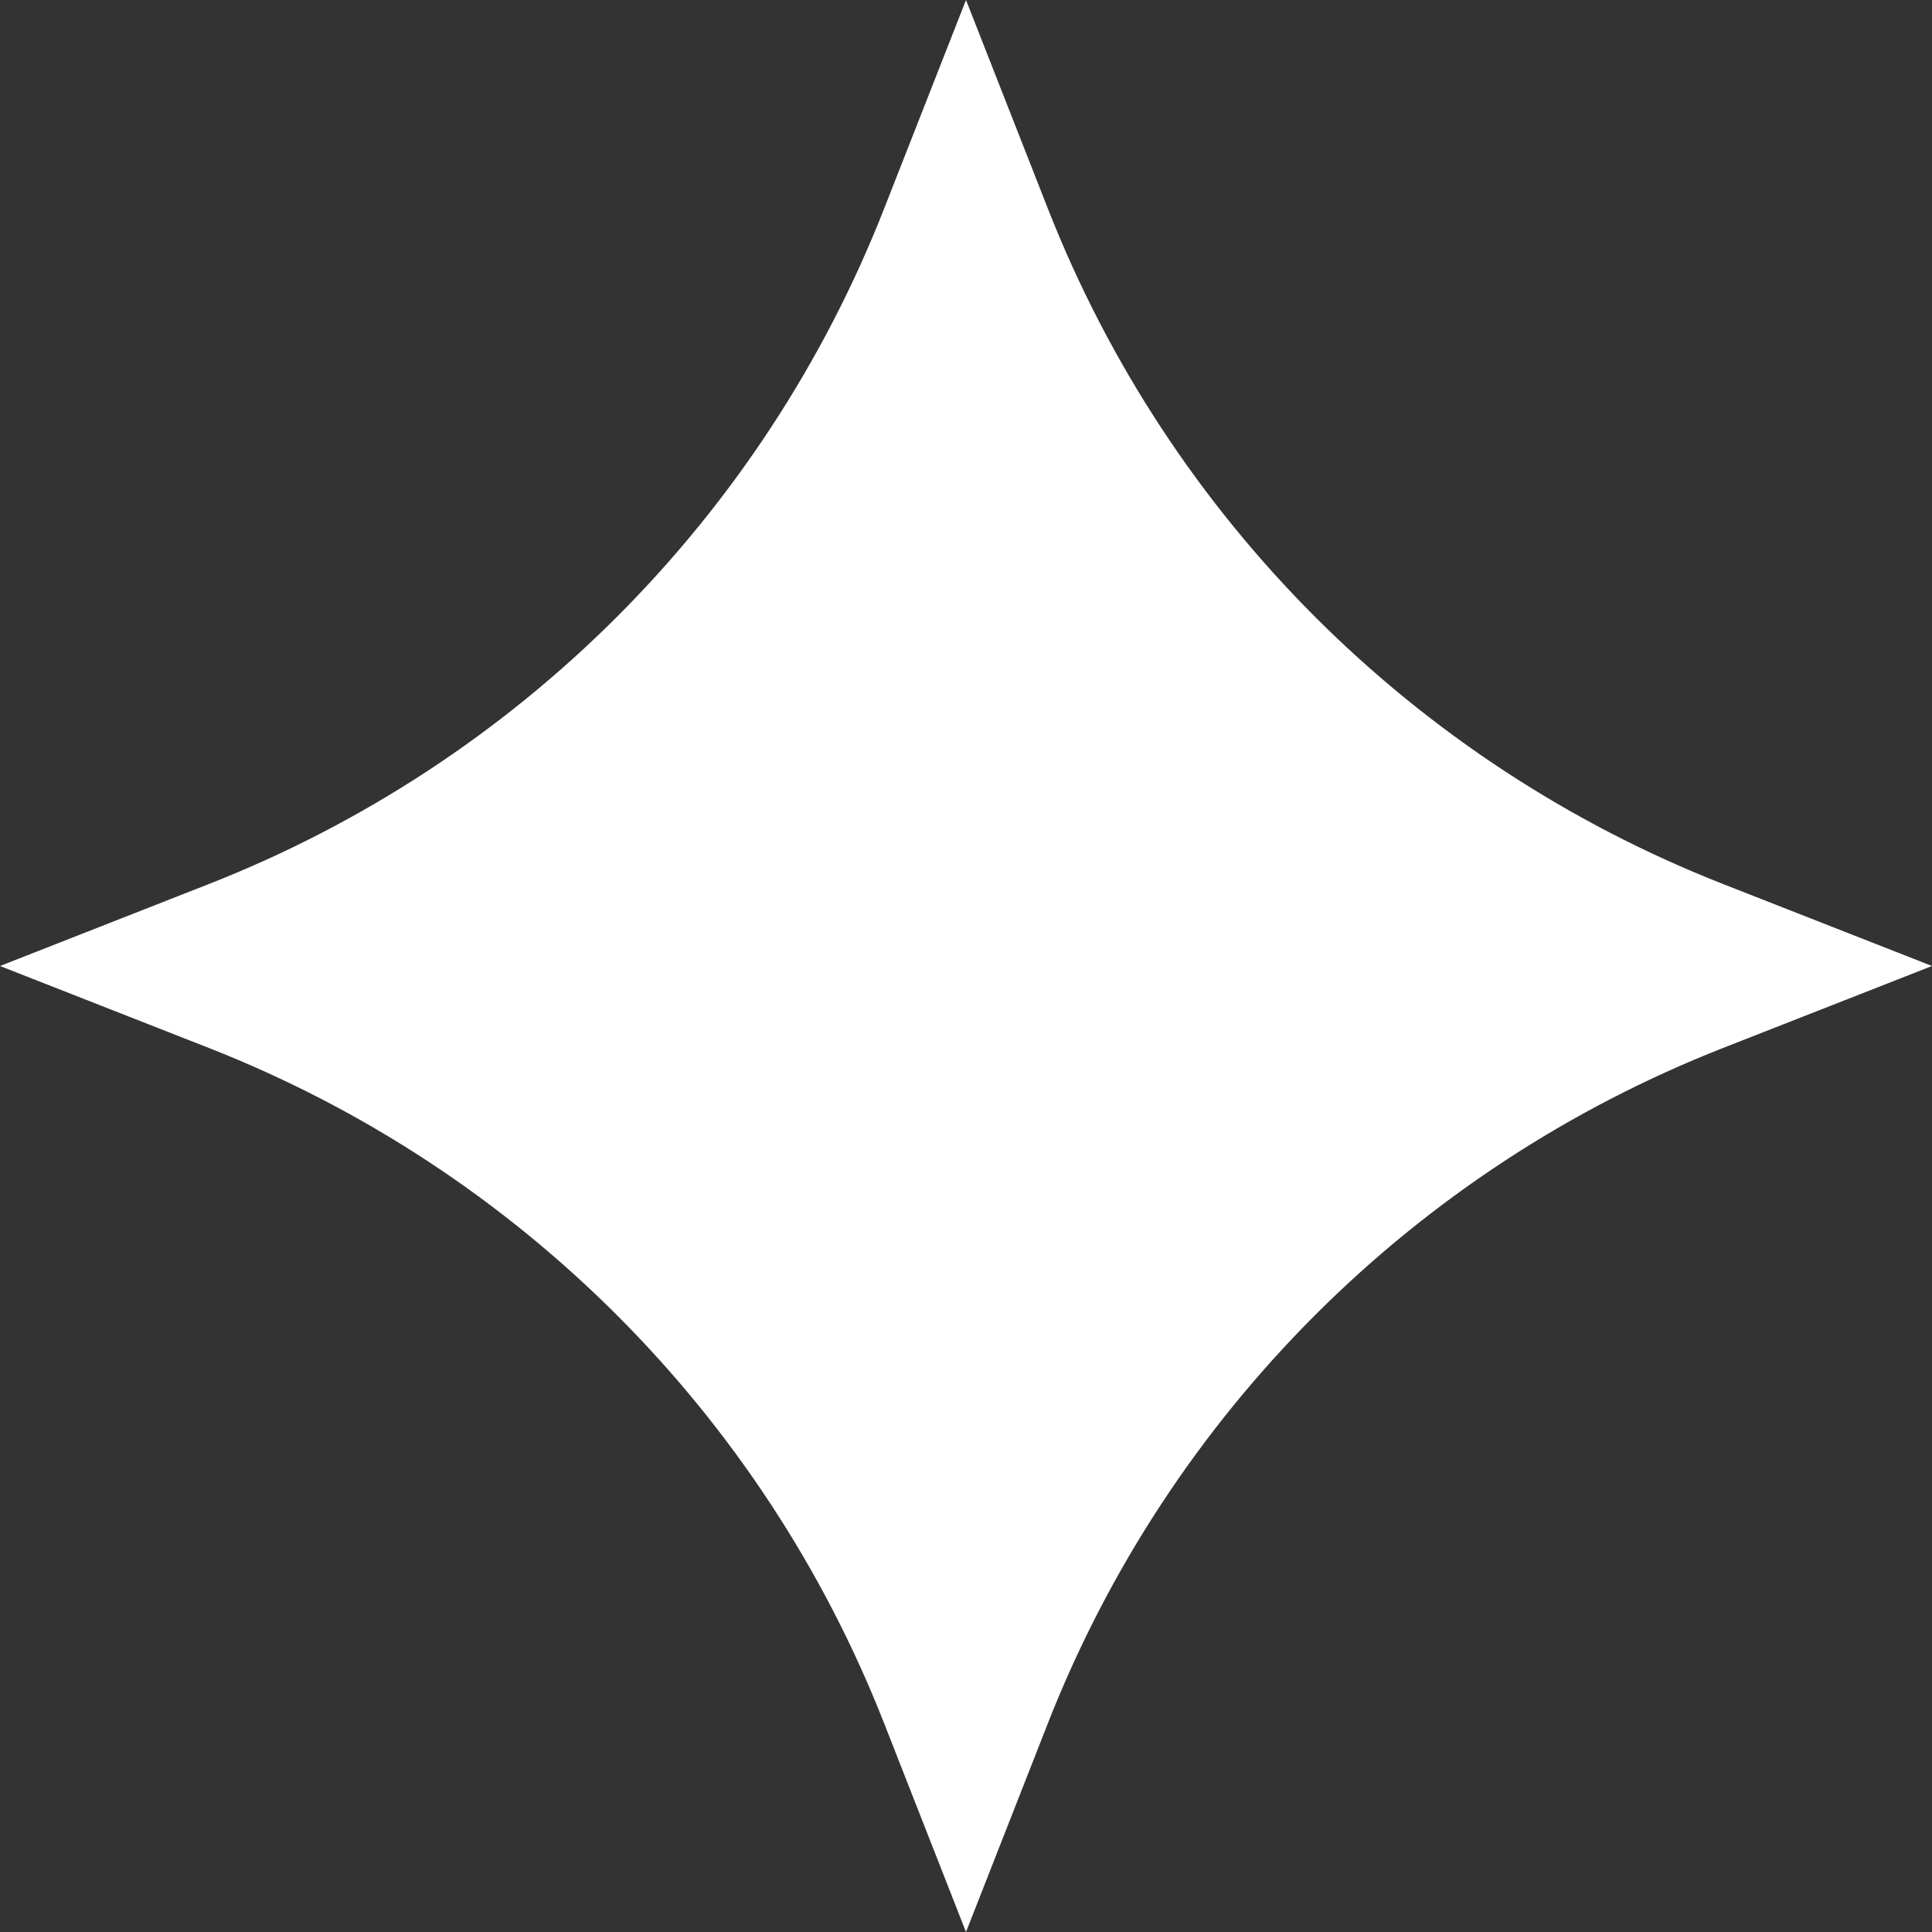 <svg width="24" height="24" viewBox="0 0 24 24" fill="none" xmlns="http://www.w3.org/2000/svg">
<rect x="0" y="0" width="24" height="24" fill="#333333" stroke="none"/>
<path d="M0 12L2.594 10.982C6.435 9.475 9.475 6.435 10.982 2.594L12 0L13.018 2.594C14.525 6.435 17.565 9.475 21.405 10.982L24 12L21.405 13.018C17.565 14.525 14.525 17.565 13.018 21.405L12 24L10.982 21.405C9.475 17.565 6.435 14.525 2.594 13.018L0 12Z" fill="white"/>
</svg>
